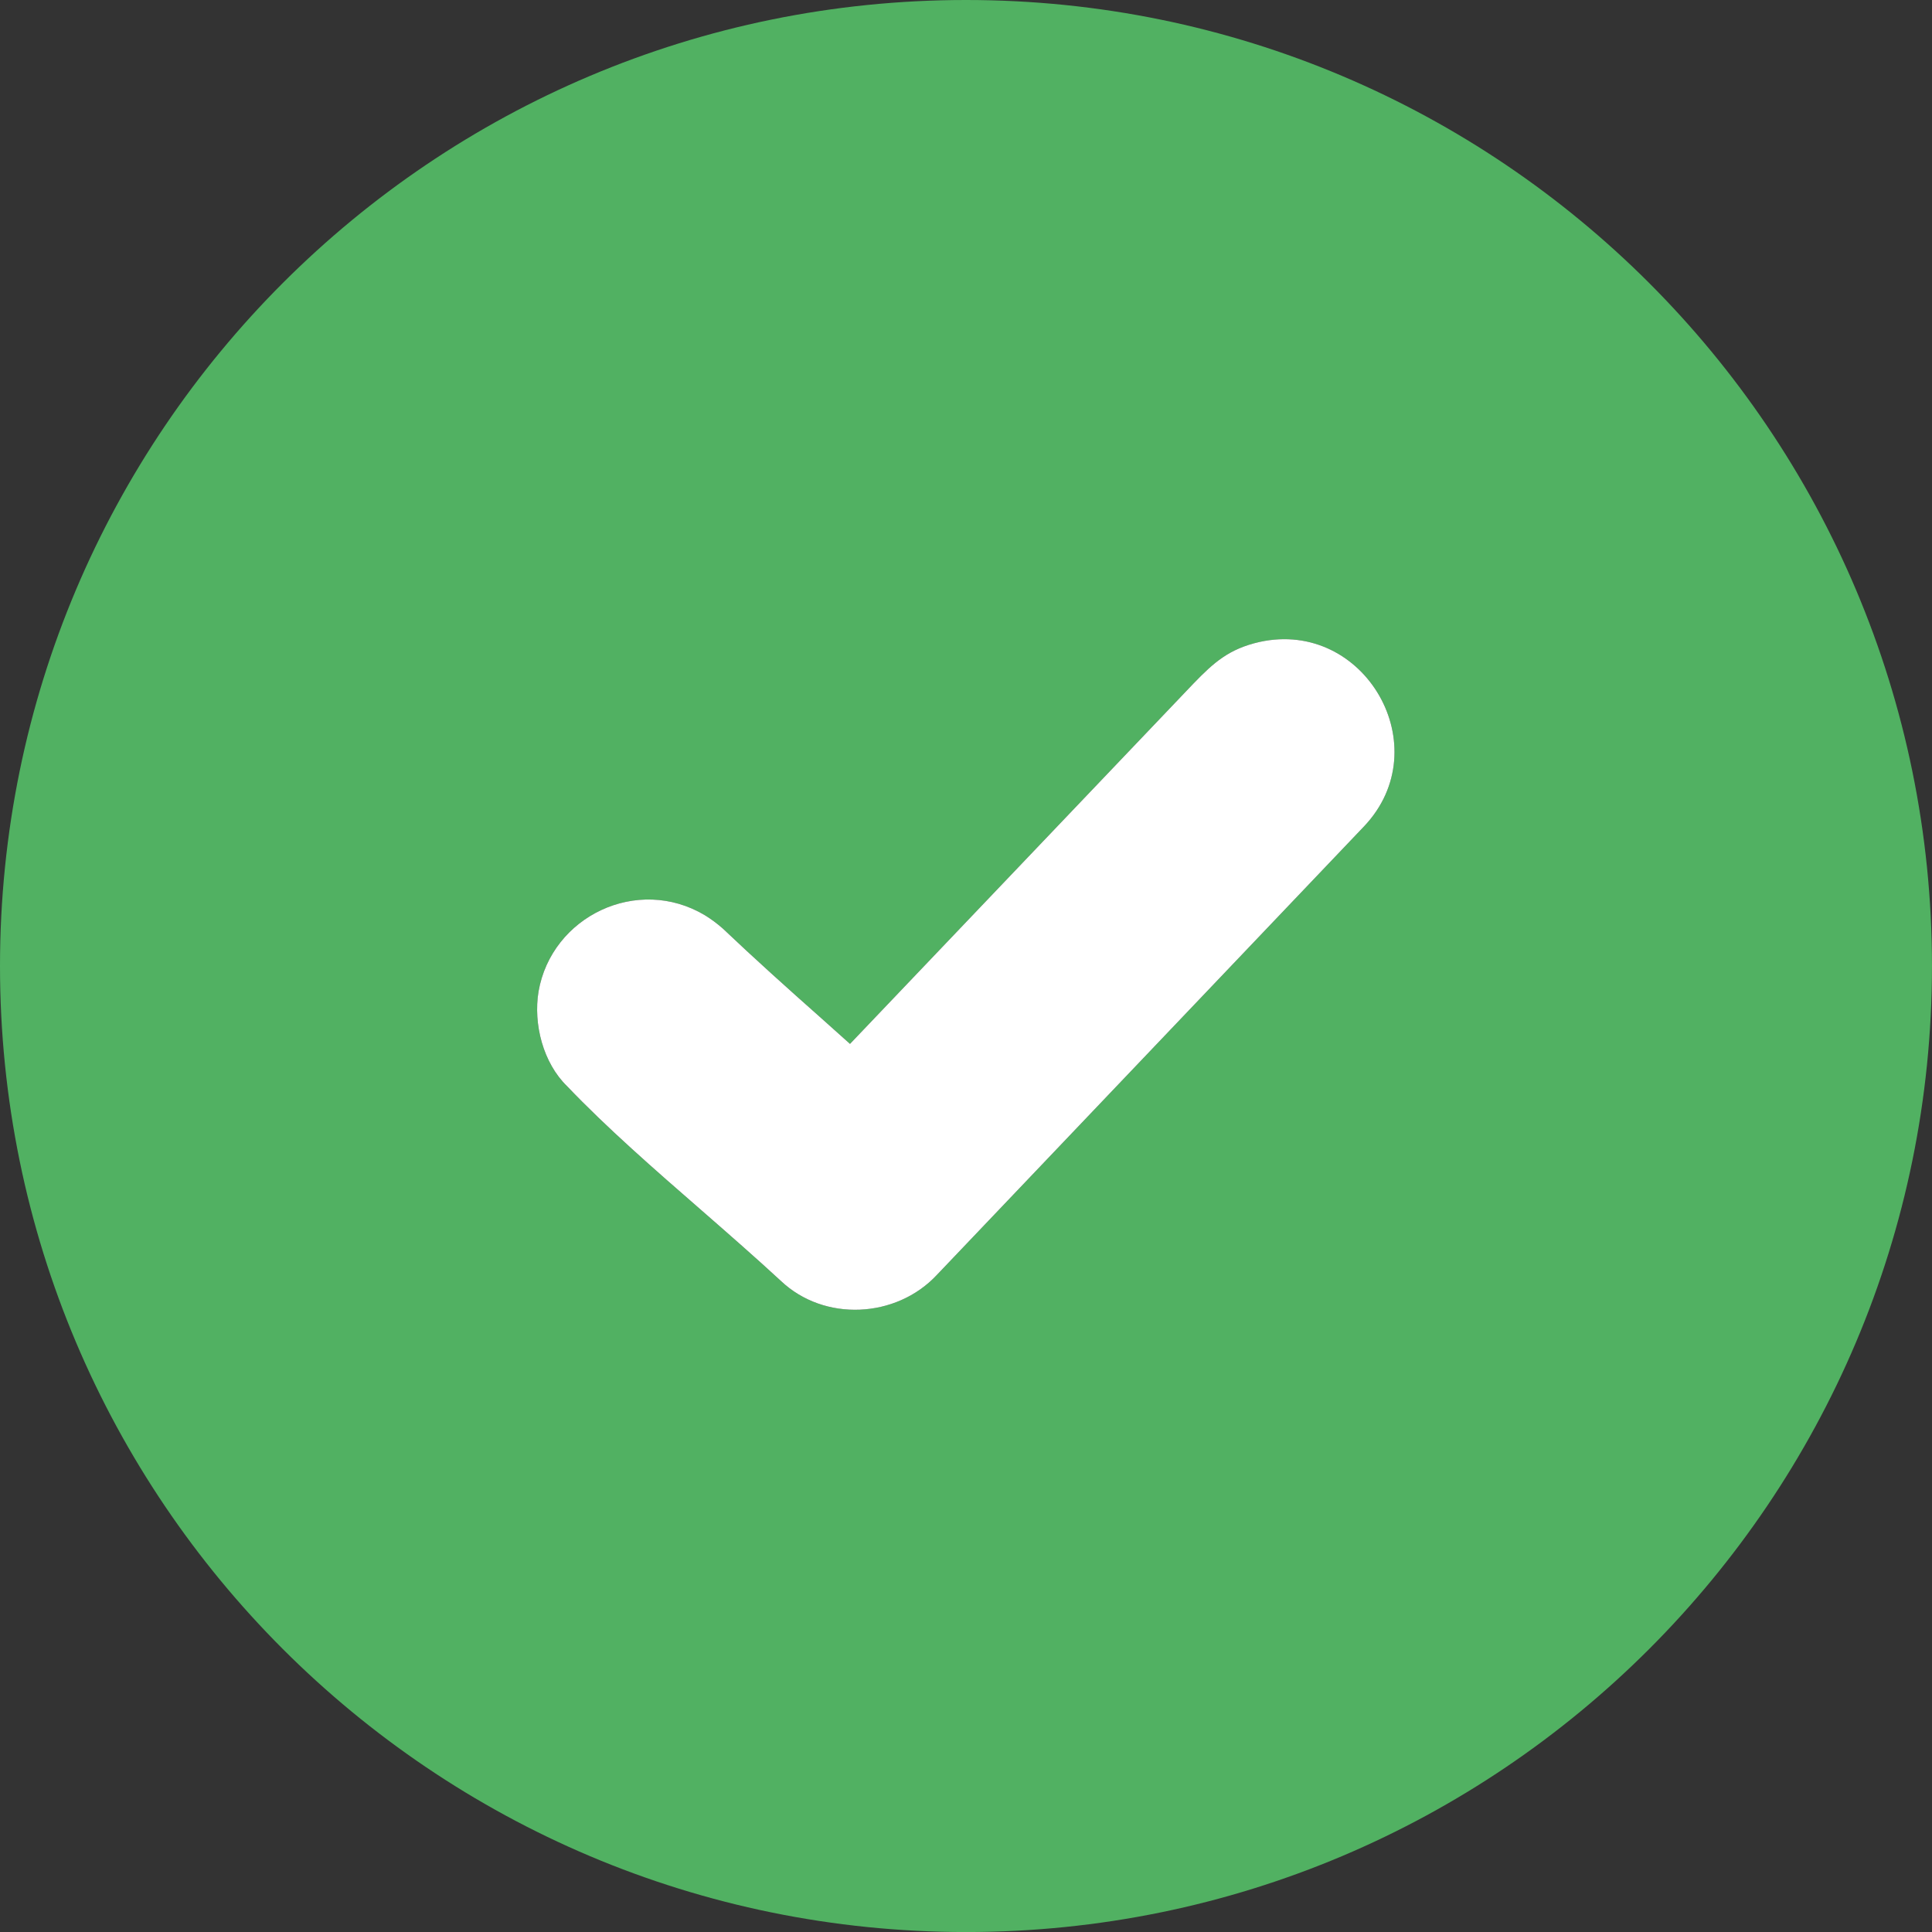 <?xml version="1.0" encoding="utf-8"?>
<!-- Generator: Adobe Illustrator 16.0.3, SVG Export Plug-In . SVG Version: 6.00 Build 0)  -->
<!DOCTYPE svg PUBLIC "-//W3C//DTD SVG 1.1//EN" "http://www.w3.org/Graphics/SVG/1.1/DTD/svg11.dtd">
<svg version="1.1" id="Ebene_1" xmlns="http://www.w3.org/2000/svg" xmlns:xlink="http://www.w3.org/1999/xlink" x="0px" y="0px"
	 width="357.535px" height="357.533px" viewBox="0 0 357.535 357.533" enable-background="new 0 0 357.535 357.533"
	 xml:space="preserve">
<rect x="0" y="0" width="357.535" height="357.533" fill="#333333" stroke="none"/>
<g id="Ebene_1_1_">
	<g id="open">
	</g>
</g>
<g id="Isolationsmodus">
	<path fill="#51B162" d="M178.77,0C80.02,0,0,80.031,0,178.771c0,98.739,80.02,178.771,178.77,178.771
		c98.739,0,178.761-80.028,178.761-178.771S277.509,0,178.77,0z M252.439,152.92l-79.109,83.063
		c-7.49,7.979-20.77,8.688-28.82,1.061c-4.59-4.237-9.6-8.619-14.62-13c-8.76-7.619-17.66-15.391-24.93-23.02
		c-4.45-4.313-6.29-11.513-5.3-17.521c2.4-13.91,18.29-21.607,30.8-14.12c1.13,0.699,2.19,1.479,3.24,2.399l0.08,0.07
		c5.65,5.369,11.93,11.02,18.15,16.527l5.37,4.804l63.56-66.683c3.75-3.88,6.57-6.42,12.223-7.7
		C252.58,114.5,266.279,138.3,252.439,152.92z"/>
	<path fill="#FFFFFF" d="M252.439,152.92l-79.109,83.063c-7.49,7.979-20.77,8.688-28.82,1.061c-4.59-4.237-9.6-8.619-14.62-13
		c-8.76-7.619-17.66-15.391-24.93-23.02c-4.45-4.313-6.29-11.513-5.3-17.521c2.4-13.91,18.29-21.607,30.8-14.12
		c1.13,0.699,2.19,1.479,3.24,2.399l0.08,0.07c5.65,5.369,11.93,11.02,18.15,16.527l5.37,4.804l63.56-66.683
		c3.75-3.88,6.57-6.42,12.223-7.7C252.58,114.5,266.279,138.3,252.439,152.92z"/>
</g>
</svg>
